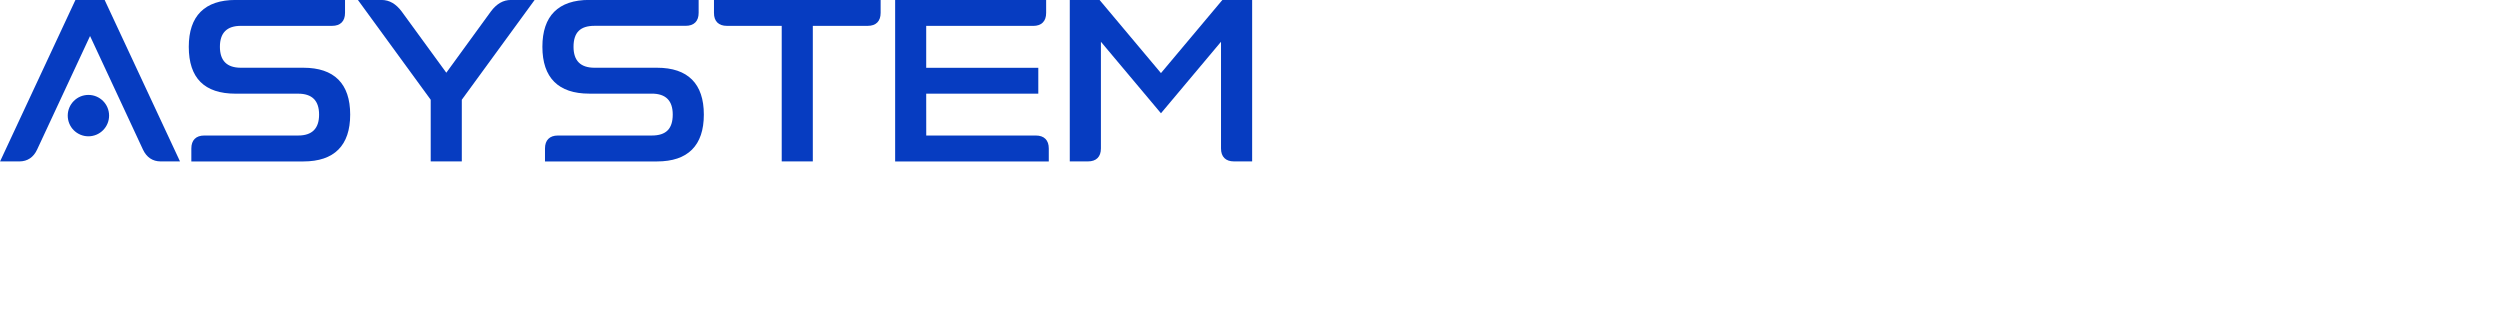 <?xml version="1.0" encoding="UTF-8"?> <svg xmlns="http://www.w3.org/2000/svg" viewBox="1833.92 2478.585 332.16 42.83" width="332.16" height="42.83"><path fill="rgb(6, 60, 193)" stroke="none" fill-opacity="1" stroke-width="1" stroke-opacity="1" clip-rule="evenodd" color="rgb(51, 51, 51)" font-size-adjust="none" text-rendering="geometricprecision" class="fil0" id="tSvg5b9cabd42f" title="Path 3" d="M 1996.479 2478.916 C 1993.708 2482.216 1990.936 2485.516 1988.165 2488.817 C 1985.394 2485.516 1982.623 2482.216 1979.851 2478.916 C 1978.696 2478.916 1977.541 2478.916 1976.386 2478.916 C 1976.386 2485.842 1976.386 2492.768 1976.386 2499.695 C 1977.079 2499.695 1977.771 2499.695 1978.464 2499.695 C 1979.386 2499.695 1979.851 2499.234 1979.851 2498.308 C 1979.851 2493.276 1979.851 2488.244 1979.851 2483.213 C 1982.623 2486.513 1985.394 2489.814 1988.165 2493.114 C 1990.936 2489.814 1993.708 2486.513 1996.479 2483.213 C 1996.479 2488.244 1996.479 2493.276 1996.479 2498.308 C 1996.479 2499.229 1996.94 2499.695 1997.866 2499.695 C 1998.559 2499.695 1999.252 2499.695 1999.945 2499.695 C 1999.945 2492.768 1999.945 2485.842 1999.945 2478.916C 1998.789 2478.916 1997.634 2478.916 1996.479 2478.916Z" style=""></path><path fill="rgb(6, 60, 193)" stroke="none" fill-opacity="1" stroke-width="1" stroke-opacity="1" clip-rule="evenodd" color="rgb(51, 51, 51)" font-size-adjust="none" text-rendering="geometricprecision" class="fil0" id="tSvgb41d8435a4" title="Path 4" d="M 1971.543 2496.925 C 1966.578 2496.925 1961.613 2496.925 1956.648 2496.925 C 1956.648 2494.847 1956.648 2492.768 1956.648 2490.69 C 1961.613 2490.69 1966.578 2490.69 1971.543 2490.69 C 1971.543 2489.767 1971.543 2488.844 1971.543 2487.92 C 1966.578 2487.92 1961.613 2487.92 1956.648 2487.92 C 1956.648 2485.842 1956.648 2483.764 1956.648 2481.685 C 1961.496 2481.685 1966.344 2481.685 1971.192 2481.685 C 1972.114 2481.685 1972.579 2481.224 1972.579 2480.298 C 1972.579 2479.835 1972.579 2479.373 1972.579 2478.911 C 1966.114 2478.911 1959.648 2478.911 1953.182 2478.911 C 1953.182 2485.837 1953.182 2492.763 1953.182 2499.69 C 1959.763 2499.69 1966.344 2499.69 1972.925 2499.69 C 1972.925 2499.227 1972.925 2498.765 1972.925 2498.303C 1972.925 2497.381 1972.464 2496.915 1971.543 2496.925Z" style=""></path><path fill="rgb(6, 60, 193)" stroke="none" fill-opacity="1" stroke-width="1" stroke-opacity="1" clip-rule="evenodd" color="rgb(51, 51, 51)" font-size-adjust="none" text-rendering="geometricprecision" class="fil0" id="tSvge3aa7b4f79" title="Path 5" d="M 1929.117 2478.916 C 1929.117 2479.378 1929.117 2479.84 1929.117 2480.303 C 1929.117 2481.224 1929.578 2481.69 1930.505 2481.69 C 1933.044 2481.69 1935.583 2481.69 1938.122 2481.69 C 1938.122 2487.693 1938.122 2493.697 1938.122 2499.7 C 1939.278 2499.7 1940.433 2499.7 1941.588 2499.7 C 1941.588 2493.697 1941.588 2487.693 1941.588 2481.69 C 1944.127 2481.69 1946.667 2481.69 1949.206 2481.69 C 1950.127 2481.69 1950.593 2481.229 1950.593 2480.303 C 1950.593 2479.84 1950.593 2479.378 1950.593 2478.916C 1943.435 2478.916 1936.276 2478.916 1929.117 2478.916Z" style=""></path><path fill="rgb(6, 60, 193)" stroke="none" fill-opacity="1" stroke-width="1" stroke-opacity="1" clip-rule="evenodd" color="rgb(51, 51, 51)" font-size-adjust="none" text-rendering="geometricprecision" class="fil0" id="tSvg1649405a0b1" title="Path 6" d="M 1921.209 2487.92 C 1918.438 2487.92 1915.667 2487.92 1912.896 2487.92 C 1910.817 2487.92 1909.781 2486.884 1909.781 2484.805 C 1909.781 2482.727 1910.817 2481.69 1912.896 2481.69 C 1916.936 2481.69 1920.976 2481.69 1925.016 2481.69 C 1925.937 2481.69 1926.403 2481.229 1926.403 2480.303 C 1926.403 2479.84 1926.403 2479.378 1926.403 2478.916 C 1921.67 2478.916 1916.937 2478.916 1912.205 2478.916 C 1908.278 2478.916 1906.315 2480.879 1906.315 2484.805 C 1906.315 2488.732 1908.278 2490.695 1912.205 2490.695 C 1914.976 2490.695 1917.747 2490.695 1920.518 2490.695 C 1922.597 2490.695 1923.633 2491.732 1923.633 2493.81 C 1923.633 2495.889 1922.597 2496.925 1920.518 2496.925 C 1916.361 2496.925 1912.205 2496.925 1908.048 2496.925 C 1907.126 2496.925 1906.66 2497.386 1906.66 2498.313 C 1906.66 2498.775 1906.66 2499.237 1906.66 2499.7 C 1911.508 2499.7 1916.356 2499.7 1921.204 2499.7 C 1925.131 2499.7 1927.094 2497.737 1927.094 2493.81 C 1927.094 2489.884 1925.131 2487.92 1921.204 2487.92C 1921.206 2487.92 1921.208 2487.92 1921.209 2487.92Z" style=""></path><path fill="rgb(6, 60, 193)" stroke="none" fill-opacity="1" stroke-width="1" stroke-opacity="1" clip-rule="evenodd" color="rgb(51, 51, 51)" font-size-adjust="none" text-rendering="geometricprecision" class="fil0" id="tSvg2b8a72f64b" title="Path 7" d="M 1901.812 2478.916 C 1900.891 2478.916 1900.11 2479.376 1899.418 2480.303 C 1897.35 2483.141 1895.282 2485.979 1893.213 2488.817 C 1891.145 2485.979 1889.076 2483.141 1887.008 2480.303 C 1886.317 2479.381 1885.535 2478.916 1884.614 2478.916 C 1883.786 2478.916 1882.958 2478.916 1882.13 2478.916 C 1885.247 2483.188 1888.363 2487.46 1891.48 2491.732 C 1891.48 2494.388 1891.48 2497.044 1891.48 2499.7 C 1892.635 2499.7 1893.791 2499.7 1894.946 2499.7 C 1894.946 2497.044 1894.946 2494.388 1894.946 2491.732 C 1898.063 2487.46 1901.18 2483.188 1904.296 2478.916C 1903.468 2478.916 1902.64 2478.916 1901.812 2478.916Z" style=""></path><path fill="rgb(6, 60, 193)" stroke="none" fill-opacity="1" stroke-width="1" stroke-opacity="1" clip-rule="evenodd" color="rgb(51, 51, 51)" font-size-adjust="none" text-rendering="geometricprecision" class="fil0" id="tSvgd035e6a140" title="Path 8" d="M 1874.222 2487.92 C 1871.45 2487.92 1868.679 2487.92 1865.908 2487.92 C 1863.829 2487.92 1862.793 2486.884 1862.793 2484.805 C 1862.793 2482.727 1863.829 2481.69 1865.908 2481.69 C 1869.948 2481.69 1873.988 2481.69 1878.028 2481.69 C 1878.95 2481.69 1879.415 2481.229 1879.415 2480.303 C 1879.415 2479.84 1879.415 2479.378 1879.415 2478.916 C 1874.682 2478.916 1869.95 2478.916 1865.217 2478.916 C 1861.29 2478.916 1859.327 2480.879 1859.327 2484.805 C 1859.327 2488.732 1861.29 2490.695 1865.217 2490.695 C 1867.988 2490.695 1870.759 2490.695 1873.531 2490.695 C 1875.609 2490.695 1876.646 2491.732 1876.646 2493.81 C 1876.646 2495.889 1875.609 2496.925 1873.531 2496.925 C 1869.374 2496.925 1865.217 2496.925 1861.06 2496.925 C 1860.138 2496.925 1859.673 2497.386 1859.673 2498.313 C 1859.673 2498.775 1859.673 2499.237 1859.673 2499.7 C 1864.521 2499.7 1869.369 2499.7 1874.217 2499.7 C 1878.143 2499.7 1880.106 2497.737 1880.106 2493.81 C 1880.106 2489.884 1878.143 2487.92 1874.217 2487.92C 1874.218 2487.92 1874.22 2487.92 1874.222 2487.92Z" style=""></path><path fill="rgb(6, 60, 193)" stroke="none" fill-opacity="1" stroke-width="1" stroke-opacity="1" clip-rule="evenodd" color="rgb(51, 51, 51)" font-size-adjust="none" text-rendering="geometricprecision" class="fil0" id="tSvgbc88af0e44" title="Path 9" d="M 1847.613 2478.916 C 1846.457 2478.916 1845.302 2478.916 1844.147 2478.916 C 1840.915 2485.842 1837.683 2492.768 1834.451 2499.695 C 1835.134 2499.695 1835.816 2499.695 1836.499 2499.695 C 1837.421 2499.695 1838.117 2499.234 1838.548 2498.308 C 1841.748 2491.456 1841.738 2491.426 1845.88 2482.577 C 1850.307 2492.032 1849.776 2490.95 1853.212 2498.308 C 1853.643 2499.229 1854.339 2499.695 1855.26 2499.695 C 1855.943 2499.695 1856.626 2499.695 1857.309 2499.695C 1854.077 2492.768 1850.845 2485.842 1847.613 2478.916Z" style=""></path><path fill="rgb(6, 60, 193)" stroke="none" fill-opacity="1" stroke-width="1" stroke-opacity="1" clip-rule="evenodd" color="rgb(51, 51, 51)" font-size-adjust="none" text-rendering="geometricprecision" class="fil0" id="tSvg17bc4425dc2" title="Path 10" d="M 1847.613 2492.002 C 1847.117 2491.506 1846.431 2491.196 1845.669 2491.196 C 1844.913 2491.196 1844.222 2491.501 1843.726 2492.002 C 1843.23 2492.498 1842.92 2493.184 1842.92 2493.945 C 1842.92 2494.707 1843.225 2495.393 1843.721 2495.889 C 1844.217 2496.384 1844.908 2496.695 1845.664 2496.695 C 1846.421 2496.695 1847.112 2496.389 1847.608 2495.889 C 1848.103 2495.393 1848.414 2494.707 1848.414 2493.945C 1848.414 2493.189 1848.108 2492.498 1847.613 2492.002Z" style=""></path><path fill="rgb(6, 60, 193)" stroke="none" fill-opacity="1" stroke-width="1" stroke-opacity="1" clip-rule="evenodd" color="rgb(51, 51, 51)" font-size-adjust="none" text-rendering="geometricprecision" class="fil0" id="tSvgf56cc16db0" title="Path 11" d="M 1988.17 2488.296 C 1990.89 2485.057 1993.609 2481.819 1996.329 2478.58 C 1997.648 2478.58 1998.966 2478.58 2000.285 2478.58 C 2000.285 2485.73 2000.285 2492.88 2000.285 2500.03 C 1999.481 2500.03 1998.676 2500.03 1997.871 2500.03 C 1997.315 2500.03 1996.89 2499.88 1996.594 2499.585 C 1996.299 2499.289 1996.148 2498.864 1996.148 2498.308 C 1996.148 2493.583 1996.148 2488.859 1996.148 2484.134 C 1993.489 2487.301 1990.83 2490.468 1988.17 2493.635 C 1985.511 2490.468 1982.851 2487.301 1980.192 2484.134 C 1980.192 2488.859 1980.192 2493.583 1980.192 2498.308 C 1980.192 2498.864 1980.042 2499.289 1979.746 2499.585 C 1979.451 2499.88 1979.025 2500.03 1978.469 2500.03 C 1977.664 2500.03 1976.86 2500.03 1976.055 2500.03 C 1976.055 2492.88 1976.055 2485.73 1976.055 2478.58 C 1977.374 2478.58 1978.693 2478.58 1980.012 2478.58C 1982.731 2481.819 1985.451 2485.057 1988.17 2488.296Z" style=""></path><path fill="rgb(6, 60, 193)" stroke="none" fill-opacity="1" stroke-width="1" stroke-opacity="1" clip-rule="evenodd" color="rgb(51, 51, 51)" font-size-adjust="none" text-rendering="geometricprecision" class="fil0" id="tSvg11b101b21b4" title="Path 12" d="M 1996.634 2479.251 C 1993.811 2482.613 1990.988 2485.976 1988.165 2489.338 C 1985.342 2485.976 1982.519 2482.613 1979.696 2479.251 C 1978.705 2479.251 1977.713 2479.251 1976.721 2479.251 C 1976.721 2485.954 1976.721 2492.657 1976.721 2499.359 C 1977.302 2499.359 1977.883 2499.359 1978.464 2499.359 C 1978.835 2499.359 1979.1 2499.274 1979.265 2499.109 C 1979.431 2498.944 1979.516 2498.678 1979.516 2498.308 C 1979.516 2492.969 1979.516 2487.63 1979.516 2482.291 C 1982.399 2485.723 1985.282 2489.156 1988.165 2492.588 C 1991.048 2489.156 1993.931 2485.723 1996.814 2482.291 C 1996.814 2487.63 1996.814 2492.969 1996.814 2498.308 C 1996.814 2498.678 1996.9 2498.944 1997.065 2499.109 C 1997.23 2499.274 1997.496 2499.359 1997.866 2499.359 C 1998.447 2499.359 1999.028 2499.359 1999.609 2499.359 C 1999.609 2492.657 1999.609 2485.954 1999.609 2479.251C 1998.617 2479.251 1997.626 2479.251 1996.634 2479.251Z" style=""></path><path fill="rgb(6, 60, 193)" stroke="none" fill-opacity="1" stroke-width="1" stroke-opacity="1" clip-rule="evenodd" color="rgb(51, 51, 51)" font-size-adjust="none" text-rendering="geometricprecision" class="fil0" id="tSvg5ba3034868" title="Path 13" d="M 1956.984 2496.59 C 1961.837 2496.59 1966.69 2496.59 1971.543 2496.59 C 1972.099 2496.59 1972.524 2496.74 1972.82 2497.036 C 1973.115 2497.331 1973.266 2497.757 1973.266 2498.313 C 1973.266 2498.887 1973.266 2499.461 1973.266 2500.035 C 1966.461 2500.035 1959.656 2500.035 1952.852 2500.035 C 1952.852 2492.885 1952.852 2485.735 1952.852 2478.585 C 1959.539 2478.585 1966.227 2478.585 1972.915 2478.585 C 1972.915 2479.158 1972.915 2479.73 1972.915 2480.303 C 1972.915 2480.859 1972.765 2481.284 1972.469 2481.58 C 1972.174 2481.875 1971.748 2482.026 1971.192 2482.026 C 1966.454 2482.026 1961.716 2482.026 1956.979 2482.026 C 1956.979 2483.88 1956.979 2485.735 1956.979 2487.59 C 1961.943 2487.59 1966.908 2487.59 1971.873 2487.59 C 1971.873 2488.737 1971.873 2489.884 1971.873 2491.031 C 1966.908 2491.031 1961.943 2491.031 1956.979 2491.031C 1956.979 2492.885 1956.979 2494.74 1956.984 2496.59Z" style=""></path><path fill="rgb(6, 60, 193)" stroke="none" fill-opacity="1" stroke-width="1" stroke-opacity="1" clip-rule="evenodd" color="rgb(51, 51, 51)" font-size-adjust="none" text-rendering="geometricprecision" class="fil0" id="tSvgbf1ac85cc2" title="Path 14" d="M 1971.543 2497.261 C 1966.468 2497.261 1961.393 2497.261 1956.317 2497.261 C 1956.317 2494.959 1956.317 2492.657 1956.317 2490.354 C 1961.282 2490.354 1966.247 2490.354 1971.212 2490.354 C 1971.212 2489.655 1971.212 2488.955 1971.212 2488.256 C 1966.247 2488.256 1961.282 2488.256 1956.317 2488.256 C 1956.317 2485.954 1956.317 2483.652 1956.317 2481.35 C 1961.277 2481.35 1966.237 2481.35 1971.197 2481.35 C 1971.568 2481.35 1971.833 2481.269 1971.998 2481.104 C 1972.164 2480.939 1972.249 2480.668 1972.249 2480.303 C 1972.249 2479.952 1972.249 2479.602 1972.249 2479.251 C 1966.007 2479.251 1959.765 2479.251 1953.523 2479.251 C 1953.523 2485.954 1953.523 2492.657 1953.523 2499.359 C 1959.88 2499.359 1966.237 2499.359 1972.594 2499.359 C 1972.594 2499.009 1972.594 2498.658 1972.594 2498.308 C 1972.594 2497.937 1972.509 2497.672 1972.344 2497.506C 1972.179 2497.341 1971.913 2497.256 1971.543 2497.261Z" style=""></path><path fill="rgb(6, 60, 193)" stroke="none" fill-opacity="1" stroke-width="1" stroke-opacity="1" clip-rule="evenodd" color="rgb(51, 51, 51)" font-size-adjust="none" text-rendering="geometricprecision" class="fil0" id="tSvgf00fc9cb10" title="Path 15" d="M 1928.782 2480.298 C 1928.782 2479.725 1928.782 2479.153 1928.782 2478.58 C 1936.162 2478.58 1943.543 2478.58 1950.924 2478.58 C 1950.924 2479.153 1950.924 2479.725 1950.924 2480.298 C 1950.924 2480.854 1950.773 2481.279 1950.478 2481.575 C 1950.182 2481.87 1949.757 2482.021 1949.201 2482.021 C 1946.772 2482.021 1944.343 2482.021 1941.914 2482.021 C 1941.914 2488.024 1941.914 2494.027 1941.914 2500.03 C 1940.536 2500.03 1939.159 2500.03 1937.782 2500.03 C 1937.782 2494.027 1937.782 2488.024 1937.782 2482.021 C 1935.354 2482.021 1932.927 2482.021 1930.5 2482.021 C 1929.949 2482.021 1929.523 2481.87 1929.223 2481.575C 1928.927 2481.274 1928.777 2480.854 1928.782 2480.298Z" style=""></path><path fill="rgb(6, 60, 193)" stroke="none" fill-opacity="1" stroke-width="1" stroke-opacity="1" clip-rule="evenodd" color="rgb(51, 51, 51)" font-size-adjust="none" text-rendering="geometricprecision" class="fil0" id="tSvg10fdf20391e" title="Path 16" d="M 1929.453 2479.251 C 1929.453 2479.602 1929.453 2479.952 1929.453 2480.303 C 1929.453 2480.673 1929.533 2480.939 1929.698 2481.104 C 1929.864 2481.269 1930.134 2481.355 1930.5 2481.355 C 1933.151 2481.355 1935.802 2481.355 1938.453 2481.355 C 1938.453 2487.358 1938.453 2493.361 1938.453 2499.364 C 1939.384 2499.364 1940.316 2499.364 1941.248 2499.364 C 1941.248 2493.361 1941.248 2487.358 1941.248 2481.355 C 1943.899 2481.355 1946.55 2481.355 1949.201 2481.355 C 1949.571 2481.355 1949.837 2481.274 1950.002 2481.109 C 1950.167 2480.944 1950.252 2480.673 1950.252 2480.308 C 1950.252 2479.957 1950.252 2479.607 1950.252 2479.256C 1943.318 2479.256 1936.383 2479.256 1929.453 2479.251Z" style=""></path><path fill="rgb(6, 60, 193)" stroke="none" fill-opacity="1" stroke-width="1" stroke-opacity="1" clip-rule="evenodd" color="rgb(51, 51, 51)" font-size-adjust="none" text-rendering="geometricprecision" class="fil0" id="tSvgeb11aadcf8" title="Path 17" d="M 1912.896 2487.585 C 1915.667 2487.585 1918.438 2487.585 1921.209 2487.585 C 1923.263 2487.585 1924.815 2488.111 1925.862 2489.157 C 1926.909 2490.204 1927.435 2491.757 1927.435 2493.81 C 1927.435 2495.864 1926.909 2497.416 1925.862 2498.463 C 1924.815 2499.51 1923.263 2500.035 1921.209 2500.035 C 1916.25 2500.035 1911.29 2500.035 1906.33 2500.035 C 1906.33 2499.461 1906.33 2498.887 1906.33 2498.313 C 1906.33 2497.757 1906.48 2497.331 1906.776 2497.036 C 1907.071 2496.74 1907.497 2496.59 1908.053 2496.59 C 1912.21 2496.59 1916.366 2496.59 1920.523 2496.59 C 1921.47 2496.59 1922.171 2496.364 1922.622 2495.909 C 1923.078 2495.453 1923.303 2494.752 1923.303 2493.805 C 1923.303 2491.952 1922.376 2491.026 1920.523 2491.026 C 1917.752 2491.026 1914.981 2491.026 1912.21 2491.026 C 1910.156 2491.026 1908.604 2490.5 1907.557 2489.453 C 1906.51 2488.406 1905.984 2486.854 1905.984 2484.8 C 1905.984 2482.747 1906.51 2481.194 1907.557 2480.148 C 1908.604 2479.101 1910.156 2478.575 1912.21 2478.575 C 1917.054 2478.575 1921.899 2478.575 1926.744 2478.575 C 1926.744 2479.148 1926.744 2479.72 1926.744 2480.293 C 1926.744 2480.849 1926.593 2481.274 1926.298 2481.57 C 1926.002 2481.865 1925.577 2482.016 1925.021 2482.016 C 1920.981 2482.016 1916.941 2482.016 1912.901 2482.016 C 1911.954 2482.016 1911.253 2482.241 1910.802 2482.697 C 1910.346 2483.153 1910.121 2483.854 1910.121 2484.8C 1910.121 2486.653 1911.048 2487.58 1912.896 2487.585Z" style=""></path><path fill="rgb(6, 60, 193)" stroke="none" fill-opacity="1" stroke-width="1" stroke-opacity="1" clip-rule="evenodd" color="rgb(51, 51, 51)" font-size-adjust="none" text-rendering="geometricprecision" class="fil0" id="tSvg1566dbbac03" title="Path 18" d="M 1921.209 2488.256 C 1918.438 2488.256 1915.667 2488.256 1912.896 2488.256 C 1910.597 2488.256 1909.445 2487.104 1909.445 2484.805 C 1909.445 2483.673 1909.735 2482.817 1910.321 2482.231 C 1910.907 2481.645 1911.764 2481.355 1912.896 2481.355 C 1916.936 2481.355 1920.976 2481.355 1925.016 2481.355 C 1925.386 2481.355 1925.652 2481.269 1925.817 2481.104 C 1925.982 2480.939 1926.067 2480.673 1926.067 2480.303 C 1926.067 2479.952 1926.067 2479.602 1926.067 2479.251 C 1921.446 2479.251 1916.825 2479.251 1912.205 2479.251 C 1910.336 2479.251 1908.939 2479.712 1908.028 2480.623 C 1907.111 2481.54 1906.655 2482.932 1906.655 2484.8 C 1906.655 2486.668 1907.116 2488.066 1908.028 2488.977 C 1908.944 2489.894 1910.336 2490.349 1912.205 2490.349 C 1914.976 2490.349 1917.747 2490.349 1920.518 2490.349 C 1922.817 2490.349 1923.969 2491.501 1923.969 2493.8 C 1923.969 2494.932 1923.678 2495.788 1923.093 2496.374 C 1922.507 2496.96 1921.645 2497.251 1920.518 2497.251 C 1916.361 2497.251 1912.205 2497.251 1908.048 2497.251 C 1907.677 2497.251 1907.412 2497.336 1907.246 2497.501 C 1907.081 2497.667 1906.996 2497.932 1906.996 2498.303 C 1906.996 2498.653 1906.996 2499.004 1906.996 2499.354 C 1911.734 2499.354 1916.472 2499.354 1921.209 2499.354 C 1923.078 2499.354 1924.475 2498.894 1925.386 2497.982 C 1926.303 2497.066 1926.759 2495.673 1926.759 2493.805 C 1926.759 2491.937 1926.298 2490.54 1925.386 2489.628C 1924.47 2488.712 1923.078 2488.256 1921.209 2488.256Z" style=""></path><path fill="rgb(6, 60, 193)" stroke="none" fill-opacity="1" stroke-width="1" stroke-opacity="1" clip-rule="evenodd" color="rgb(51, 51, 51)" font-size-adjust="none" text-rendering="geometricprecision" class="fil0" id="tSvgf066786b86" title="Path 19" d="M 1899.148 2480.097 C 1899.909 2479.086 1900.776 2478.58 1901.812 2478.58 C 1902.859 2478.58 1903.906 2478.58 1904.953 2478.58 C 1901.727 2482.999 1898.502 2487.418 1895.277 2491.837 C 1895.277 2494.568 1895.277 2497.299 1895.277 2500.03 C 1893.899 2500.03 1892.522 2500.03 1891.145 2500.03 C 1891.145 2497.299 1891.145 2494.568 1891.145 2491.837 C 1887.921 2487.418 1884.697 2482.999 1881.474 2478.58 C 1882.52 2478.58 1883.567 2478.58 1884.614 2478.58 C 1885.135 2478.58 1885.616 2478.71 1886.066 2478.971 C 1886.502 2479.226 1886.903 2479.602 1887.278 2480.097 C 1889.258 2482.814 1891.238 2485.53 1893.218 2488.246C 1895.198 2485.53 1897.178 2482.814 1899.148 2480.097Z" style=""></path><path fill="rgb(6, 60, 193)" stroke="none" fill-opacity="1" stroke-width="1" stroke-opacity="1" clip-rule="evenodd" color="rgb(51, 51, 51)" font-size-adjust="none" text-rendering="geometricprecision" class="fil0" id="tSvg14456c87534" title="Path 20" d="M 1901.812 2479.251 C 1901.001 2479.251 1900.31 2479.667 1899.684 2480.503 C 1897.527 2483.463 1895.37 2486.423 1893.213 2489.383 C 1891.056 2486.423 1888.899 2483.463 1886.742 2480.503 C 1886.422 2480.077 1886.086 2479.762 1885.731 2479.552 C 1885.385 2479.351 1885.015 2479.251 1884.614 2479.251 C 1884.006 2479.251 1883.399 2479.251 1882.791 2479.251 C 1885.801 2483.375 1888.811 2487.498 1891.821 2491.622 C 1891.821 2494.201 1891.821 2496.78 1891.821 2499.359 C 1892.752 2499.359 1893.684 2499.359 1894.615 2499.359 C 1894.615 2496.78 1894.615 2494.201 1894.615 2491.622 C 1897.625 2487.498 1900.635 2483.375 1903.645 2479.251C 1903.038 2479.251 1902.43 2479.251 1901.812 2479.251Z" style=""></path><path fill="rgb(6, 60, 193)" stroke="none" fill-opacity="1" stroke-width="1" stroke-opacity="1" clip-rule="evenodd" color="rgb(51, 51, 51)" font-size-adjust="none" text-rendering="geometricprecision" class="fil0" id="tSvg17f6f12840a" title="Path 21" d="M 1865.908 2487.585 C 1868.679 2487.585 1871.45 2487.585 1874.222 2487.585 C 1876.275 2487.585 1877.828 2488.111 1878.874 2489.157 C 1879.921 2490.204 1880.447 2491.757 1880.447 2493.81 C 1880.447 2495.864 1879.921 2497.416 1878.874 2498.463 C 1877.828 2499.51 1876.275 2500.035 1874.222 2500.035 C 1869.262 2500.035 1864.302 2500.035 1859.342 2500.035 C 1859.342 2499.461 1859.342 2498.887 1859.342 2498.313 C 1859.342 2497.757 1859.492 2497.331 1859.788 2497.036 C 1860.083 2496.74 1860.509 2496.59 1861.065 2496.59 C 1865.222 2496.59 1869.379 2496.59 1873.536 2496.59 C 1875.389 2496.59 1876.315 2495.663 1876.315 2493.81 C 1876.315 2491.957 1875.389 2491.031 1873.536 2491.031 C 1870.764 2491.031 1867.993 2491.031 1865.222 2491.031 C 1861.075 2491.031 1859.002 2488.957 1859.002 2484.805 C 1859.002 2482.752 1859.527 2481.199 1860.574 2480.153 C 1861.621 2479.106 1863.173 2478.58 1865.227 2478.58 C 1870.071 2478.58 1874.916 2478.58 1879.761 2478.58 C 1879.761 2479.153 1879.761 2479.725 1879.761 2480.298 C 1879.761 2480.854 1879.611 2481.279 1879.315 2481.575 C 1879.02 2481.87 1878.594 2482.021 1878.038 2482.021 C 1873.998 2482.021 1869.958 2482.021 1865.918 2482.021 C 1864.065 2482.021 1863.138 2482.947 1863.138 2484.8C 1863.138 2486.653 1864.065 2487.58 1865.908 2487.585Z" style=""></path><path fill="rgb(6, 60, 193)" stroke="none" fill-opacity="1" stroke-width="1" stroke-opacity="1" clip-rule="evenodd" color="rgb(51, 51, 51)" font-size-adjust="none" text-rendering="geometricprecision" class="fil0" id="tSvg15dc159a59f" title="Path 22" d="M 1874.222 2488.256 C 1871.45 2488.256 1868.679 2488.256 1865.908 2488.256 C 1863.609 2488.256 1862.457 2487.104 1862.457 2484.805 C 1862.457 2482.506 1863.609 2481.355 1865.908 2481.355 C 1869.948 2481.355 1873.988 2481.355 1878.028 2481.355 C 1878.399 2481.355 1878.664 2481.274 1878.829 2481.109 C 1878.995 2480.944 1879.08 2480.673 1879.08 2480.308 C 1879.08 2479.957 1879.08 2479.607 1879.08 2479.256 C 1874.459 2479.256 1869.838 2479.256 1865.217 2479.256 C 1863.344 2479.256 1861.951 2479.712 1861.04 2480.628 C 1860.123 2481.545 1859.668 2482.937 1859.668 2484.81 C 1859.668 2488.511 1861.521 2490.364 1865.222 2490.364 C 1867.993 2490.364 1870.764 2490.364 1873.536 2490.364 C 1875.834 2490.364 1876.986 2491.516 1876.986 2493.815 C 1876.986 2496.114 1875.834 2497.266 1873.536 2497.266 C 1869.379 2497.266 1865.222 2497.266 1861.065 2497.266 C 1860.694 2497.266 1860.429 2497.351 1860.264 2497.516 C 1860.098 2497.682 1860.013 2497.947 1860.013 2498.318 C 1860.013 2498.668 1860.013 2499.019 1860.013 2499.369 C 1864.751 2499.369 1869.489 2499.369 1874.227 2499.369 C 1876.095 2499.369 1877.492 2498.909 1878.404 2497.997 C 1879.32 2497.081 1879.776 2495.688 1879.776 2493.82 C 1879.776 2491.952 1879.315 2490.555 1878.404 2489.643C 1877.487 2488.727 1876.095 2488.271 1874.222 2488.256Z" style=""></path><path fill="rgb(6, 60, 193)" stroke="none" fill-opacity="1" stroke-width="1" stroke-opacity="1" clip-rule="evenodd" color="rgb(51, 51, 51)" font-size-adjust="none" text-rendering="geometricprecision" class="fil0" id="tSvg5adffeedbe" title="Path 23" d="M 1844.147 2478.58 C 1845.372 2478.58 1846.598 2478.58 1847.823 2478.58 C 1851.154 2485.732 1854.494 2492.884 1857.835 2500.03 C 1856.976 2500.03 1856.118 2500.03 1855.26 2500.03 C 1854.729 2500.03 1854.264 2499.895 1853.863 2499.625 C 1853.472 2499.359 1853.152 2498.969 1852.911 2498.453 C 1851.364 2495.137 1850.683 2493.67 1850.052 2492.308 C 1849.065 2490.179 1848.164 2488.241 1845.885 2483.368 C 1843.736 2487.955 1842.74 2490.104 1841.673 2492.403 C 1840.733 2494.42 1839.793 2496.436 1838.853 2498.453 C 1838.613 2498.969 1838.292 2499.364 1837.902 2499.625 C 1837.501 2499.895 1837.035 2500.03 1836.504 2500.03 C 1835.646 2500.03 1834.788 2500.03 1833.93 2500.03 C 1837.267 2492.88 1840.604 2485.73 1843.942 2478.58C 1844.012 2478.58 1844.082 2478.58 1844.147 2478.58Z" style=""></path><path fill="rgb(6, 60, 193)" stroke="none" fill-opacity="1" stroke-width="1" stroke-opacity="1" clip-rule="evenodd" color="rgb(51, 51, 51)" font-size-adjust="none" text-rendering="geometricprecision" class="fil0" id="tSvg174492e4d29" title="Path 24" d="M 1847.397 2479.251 C 1846.384 2479.251 1845.371 2479.251 1844.357 2479.251 C 1841.229 2485.954 1838.1 2492.657 1834.972 2499.359 C 1835.479 2499.359 1835.987 2499.359 1836.494 2499.359 C 1836.89 2499.359 1837.23 2499.264 1837.516 2499.069 C 1837.806 2498.874 1838.052 2498.573 1838.237 2498.167 C 1839.175 2496.151 1840.114 2494.134 1841.052 2492.117 C 1842.073 2489.924 1843.025 2487.865 1845.569 2482.436 C 1845.669 2482.221 1845.77 2482.006 1845.87 2481.79 C 1845.97 2482.006 1846.07 2482.221 1846.17 2482.436 C 1848.85 2488.166 1849.701 2489.999 1850.643 2492.022 C 1851.404 2493.66 1852.205 2495.388 1853.502 2498.167 C 1853.693 2498.573 1853.933 2498.874 1854.224 2499.069 C 1854.509 2499.264 1854.855 2499.359 1855.245 2499.359 C 1855.753 2499.359 1856.26 2499.359 1856.768 2499.359C 1853.639 2492.657 1850.511 2485.954 1847.397 2479.251Z" style=""></path><defs></defs></svg> 